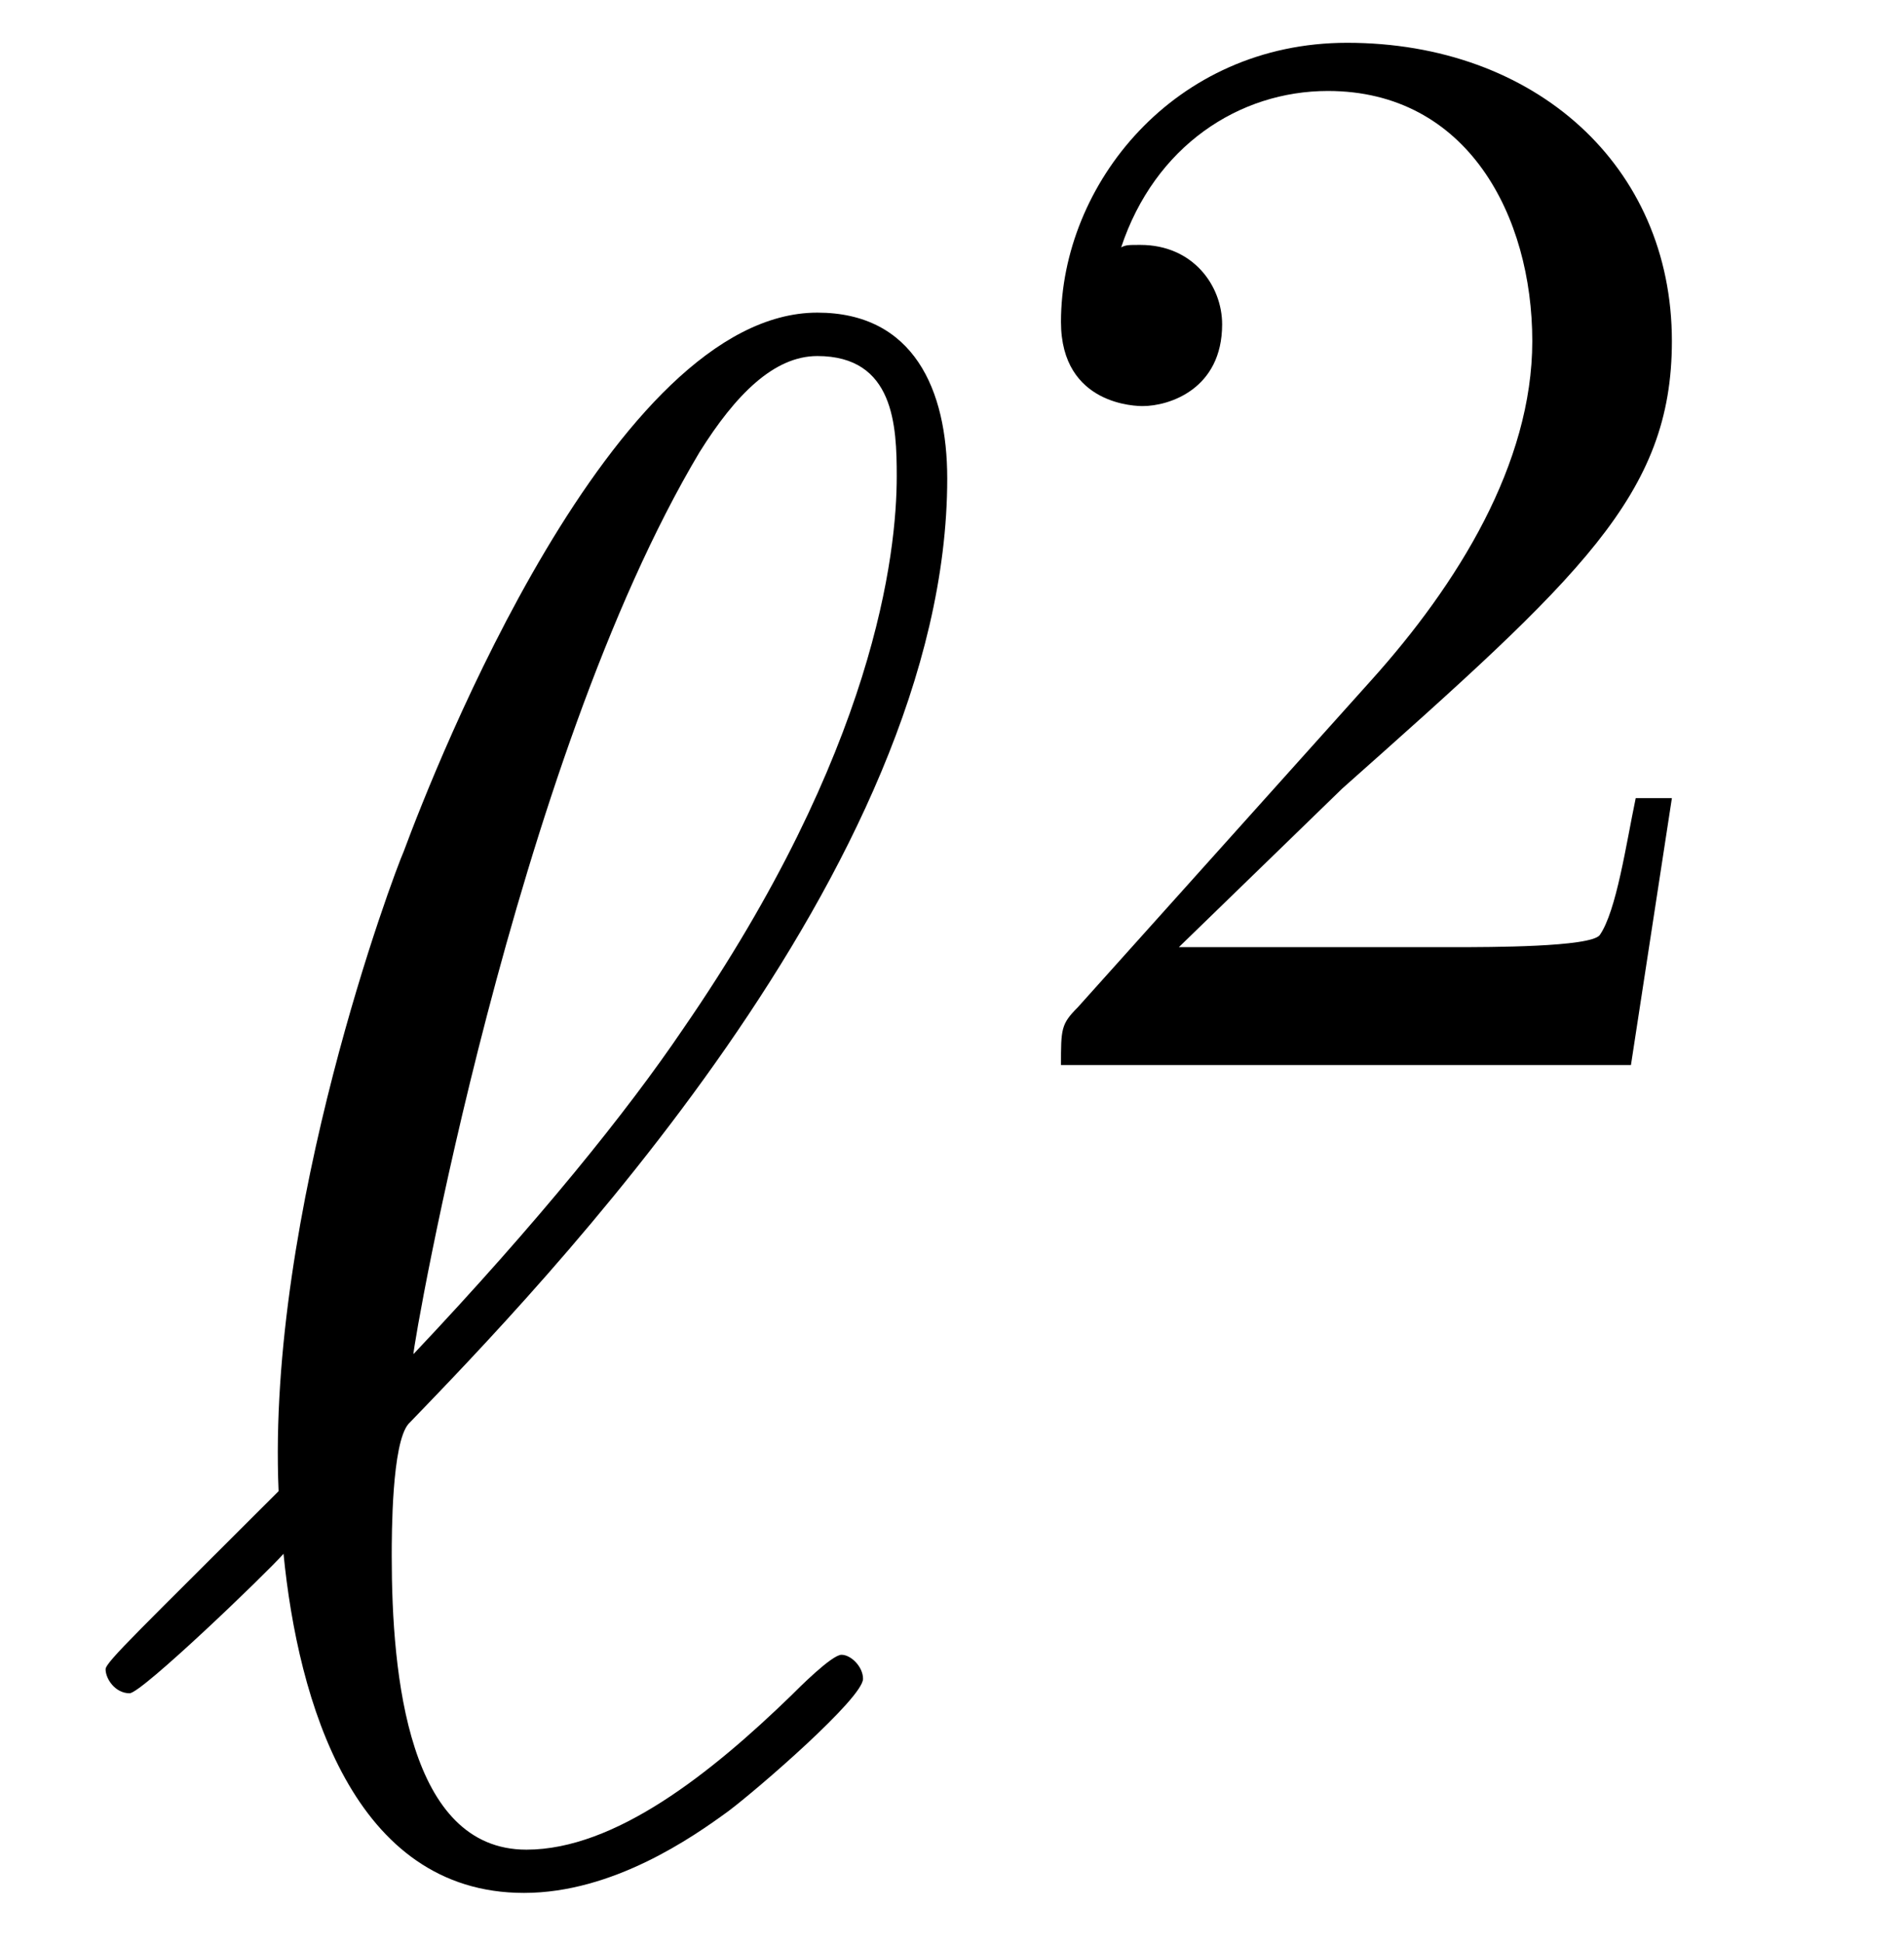 <?xml version="1.0" encoding="UTF-8"?>
<svg xmlns="http://www.w3.org/2000/svg" xmlns:xlink="http://www.w3.org/1999/xlink" width="12.37pt" height="12.623pt" viewBox="0 0 12.37 12.623" version="1.1">
<defs>
<g>
<symbol overflow="visible" id="glyph0-0">
<path style="stroke:none;" d=""/>
</symbol>
<symbol overflow="visible" id="glyph0-1">
<path style="stroke:none;" d="M 1.312 -2.438 C 0.422 -1.547 0.188 -1.328 0.188 -1.281 C 0.188 -1.219 0.25 -1.125 0.344 -1.125 C 0.422 -1.125 1.234 -1.906 1.344 -2.031 C 1.438 -1.078 1.797 0.172 2.906 0.172 C 3.484 0.172 4 -0.188 4.234 -0.359 C 4.422 -0.5 5.109 -1.094 5.109 -1.219 C 5.109 -1.297 5.031 -1.375 4.969 -1.375 C 4.906 -1.375 4.688 -1.156 4.641 -1.109 C 4.125 -0.609 3.5 -0.109 2.922 -0.109 C 2.156 -0.109 2.047 -1.234 2.047 -2.016 C 2.047 -2.156 2.047 -2.75 2.156 -2.875 C 3 -3.75 5.656 -6.484 5.656 -9.016 C 5.656 -9.594 5.438 -10.094 4.812 -10.094 C 3.484 -10.094 2.328 -7.141 2.125 -6.594 C 2.062 -6.453 1.234 -4.25 1.312 -2.438 Z M 2.188 -3.328 C 2.188 -3.406 2.844 -7.172 4.047 -9.188 C 4.281 -9.562 4.531 -9.812 4.812 -9.812 C 5.312 -9.812 5.328 -9.359 5.328 -9.031 C 5.328 -8.531 5.188 -7.25 3.938 -5.438 C 3.578 -4.906 3 -4.188 2.188 -3.328 Z M 2.188 -3.328 "/>
</symbol>
<symbol overflow="visible" id="glyph1-0">
<path style="stroke:none;" d=""/>
</symbol>
<symbol overflow="visible" id="glyph1-1">
<path style="stroke:none;" d="M 1.266 -0.766 L 2.328 -1.797 C 3.875 -3.172 4.469 -3.703 4.469 -4.703 C 4.469 -5.844 3.578 -6.641 2.359 -6.641 C 1.234 -6.641 0.5 -5.719 0.5 -4.828 C 0.5 -4.281 1 -4.281 1.031 -4.281 C 1.203 -4.281 1.547 -4.391 1.547 -4.812 C 1.547 -5.062 1.359 -5.328 1.016 -5.328 C 0.938 -5.328 0.922 -5.328 0.891 -5.312 C 1.109 -5.969 1.656 -6.328 2.234 -6.328 C 3.141 -6.328 3.562 -5.516 3.562 -4.703 C 3.562 -3.906 3.078 -3.125 2.516 -2.5 L 0.609 -0.375 C 0.5 -0.266 0.5 -0.234 0.5 0 L 4.203 0 L 4.469 -1.734 L 4.234 -1.734 C 4.172 -1.438 4.109 -1 4 -0.844 C 3.938 -0.766 3.281 -0.766 3.062 -0.766 Z M 1.266 -0.766 "/>
</symbol>
</g>
<clipPath id="clip1">
  <path d="M 0 2 L 7 2 L 7 12.621 L 0 12.621 Z M 0 2 "/>
</clipPath>
</defs>
<g id="surface1">
<g clip-path="url(#clip1)" clip-rule="nonzero">
<g style="fill:rgb(0%,0%,0%);fill-opacity:1;">
  <use xlink:href="#glyph0-1" x="0.498" y="12.125"/>
</g>
</g>
<g style="fill:rgb(0%,0%,0%);fill-opacity:1;">
  <use xlink:href="#glyph1-1" x="6.393" y="6.919"/>
</g>
</g>
</svg>
